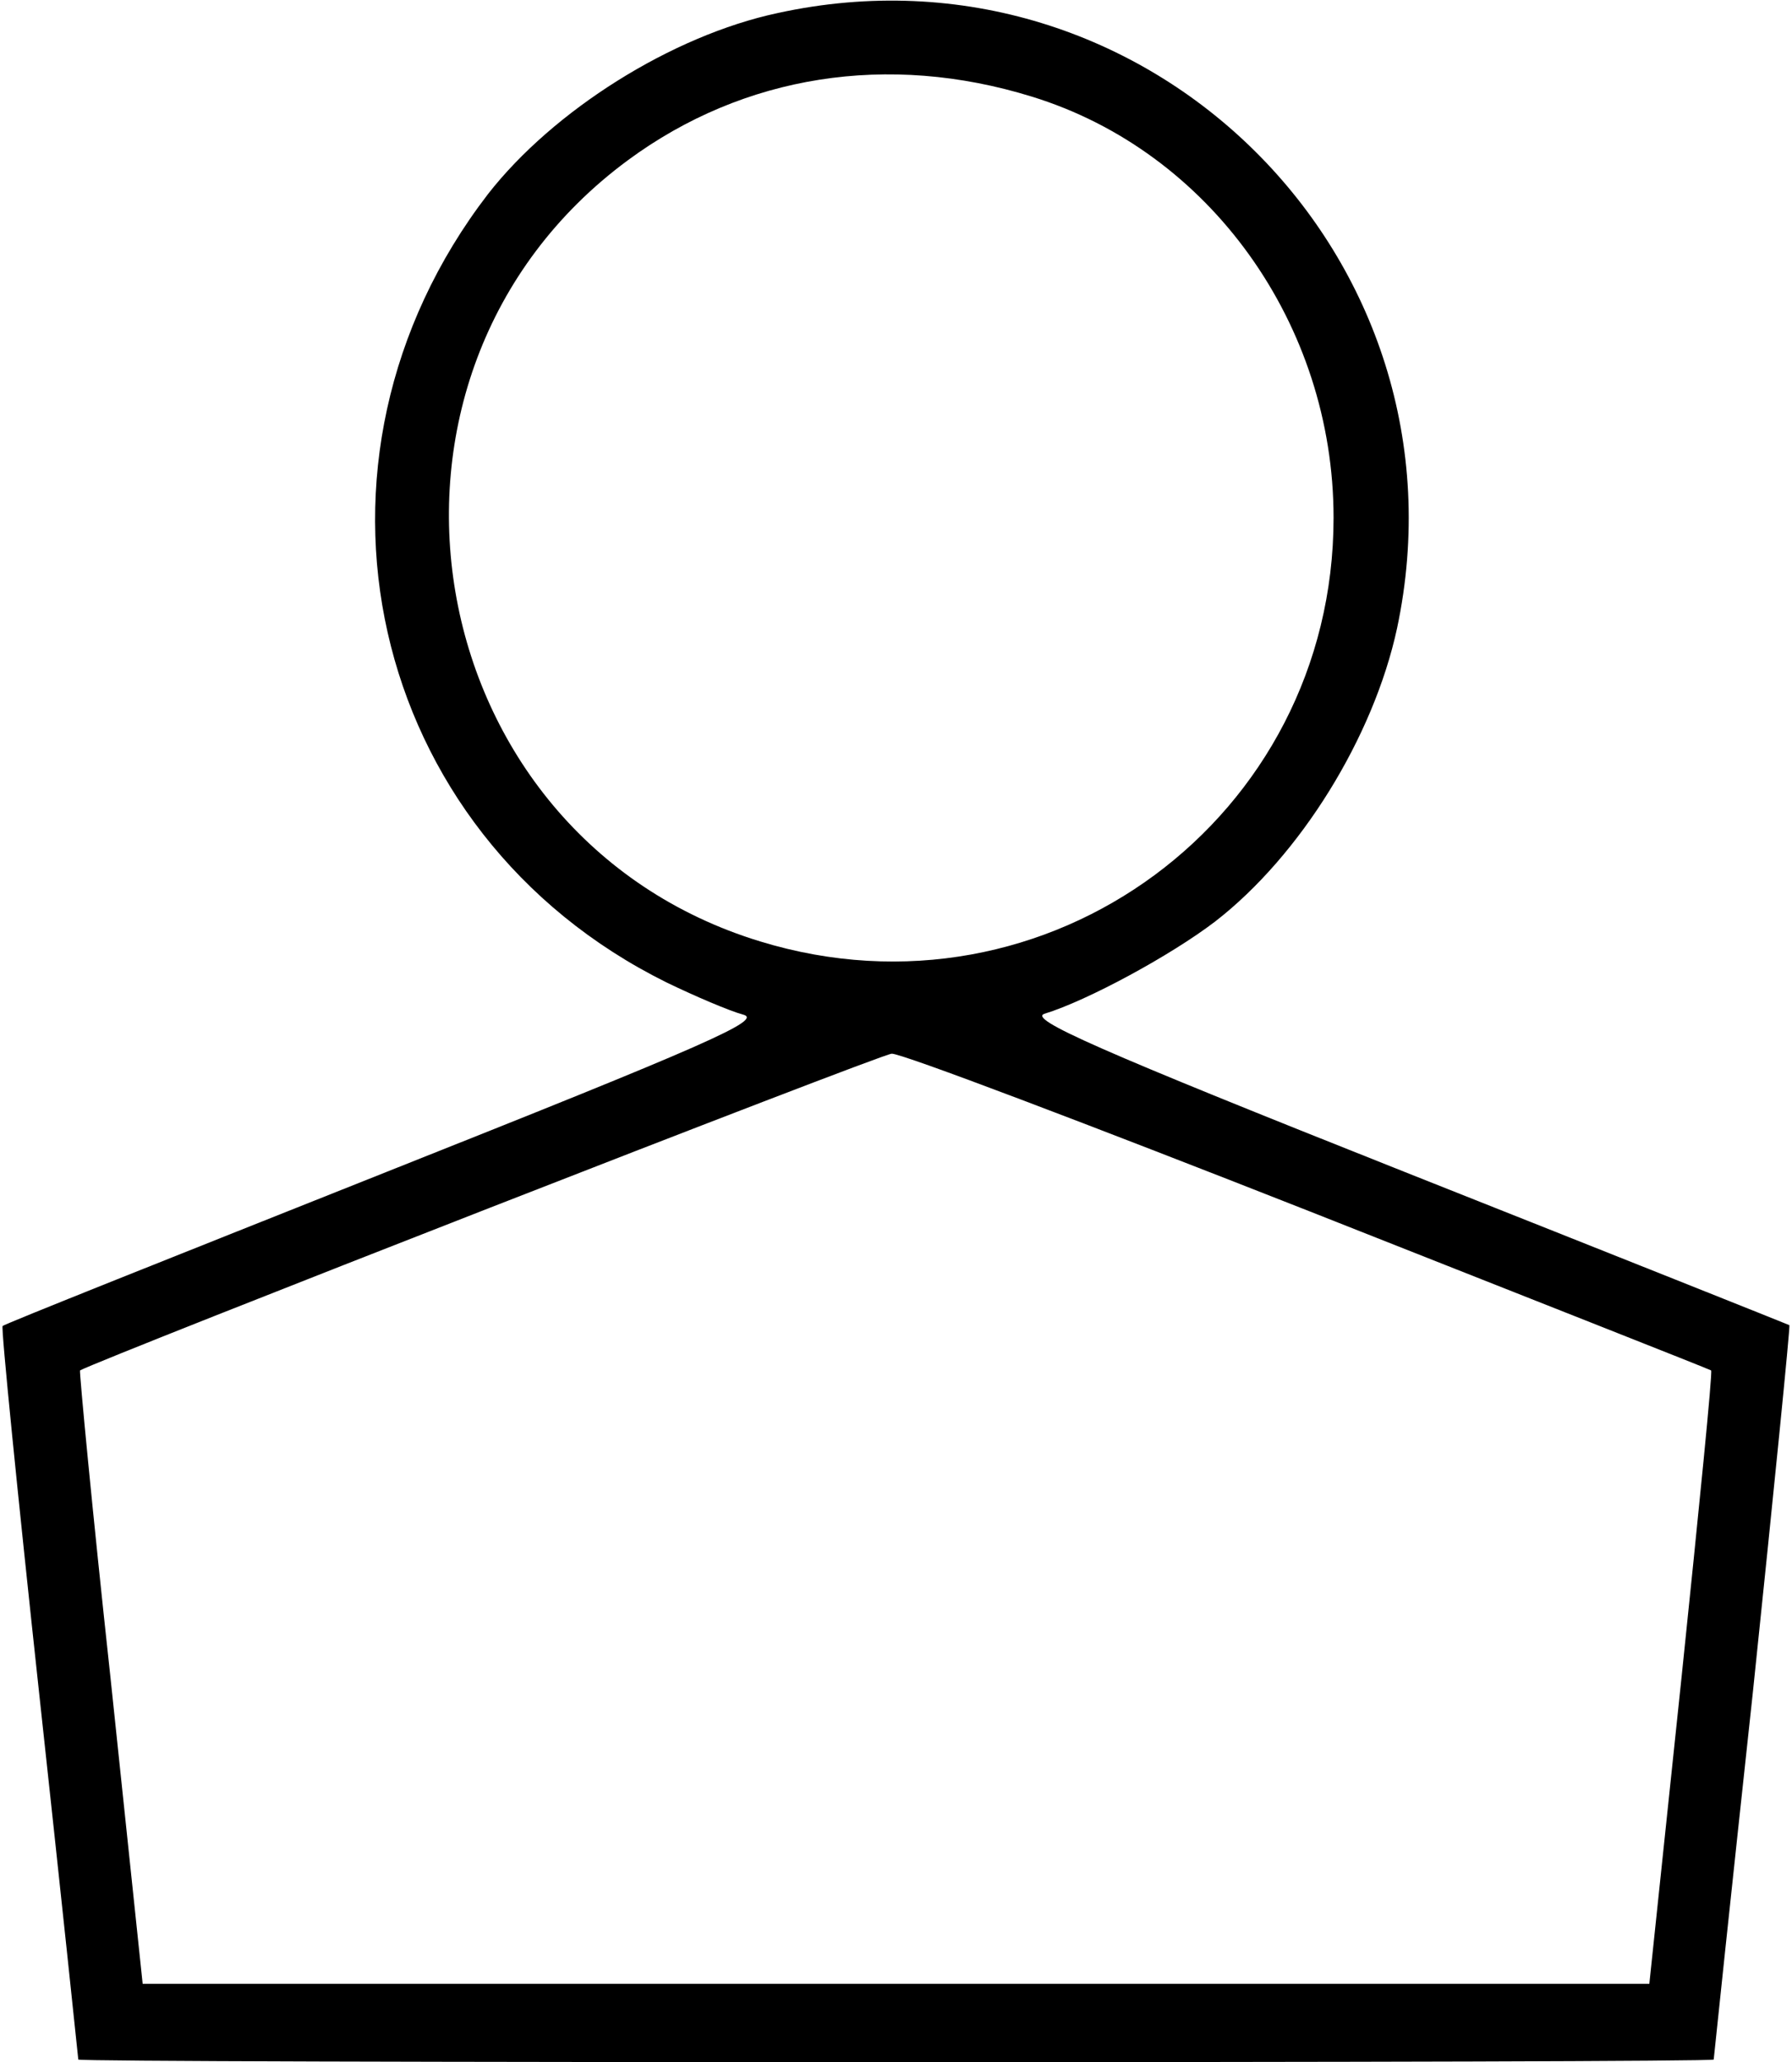 <?xml version="1.0" standalone="no"?>
<!DOCTYPE svg PUBLIC "-//W3C//DTD SVG 20010904//EN"
 "http://www.w3.org/TR/2001/REC-SVG-20010904/DTD/svg10.dtd">
<svg version="1.0" xmlns="http://www.w3.org/2000/svg"
 width="206pt" height="237pt" viewBox="0 0 206 237"
 preserveAspectRatio="xMidYMid meet">
<g transform="translate(0,237) scale(0.1,-0.1)"
fill="#000000" stroke="none">
<path d="M894 2355 c-122 -26 -258 -112 -333 -208 -236 -307 -140 -735 205
-906 33 -16 73 -33 88 -37 24 -6 -40 -34 -410 -181 -241 -96 -440 -175 -441
-177 -2 -1 17 -191 42 -422 25 -230 45 -420 45 -421 0 -2 423 -3 940 -3 517 0
940 1 940 3 0 1 20 191 45 422 24 230 43 420 42 422 -2 1 -200 80 -442 176
-355 141 -434 176 -414 182 49 15 145 67 196 106 98 76 182 212 209 337 90
425 -287 800 -712 707z m292 -96 c205 -63 347 -262 347 -484 0 -345 -329 -588
-659 -487 -397 121 -487 651 -152 898 133 98 299 124 464 73z m319 -1281 c253
-100 461 -182 462 -183 2 -1 -14 -160 -34 -353 l-37 -352 -866 0 -866 0 -37
352 c-21 193 -36 352 -35 353 26 14 919 363 933 364 10 1 226 -81 480 -181z"/>
</g>
</svg>
